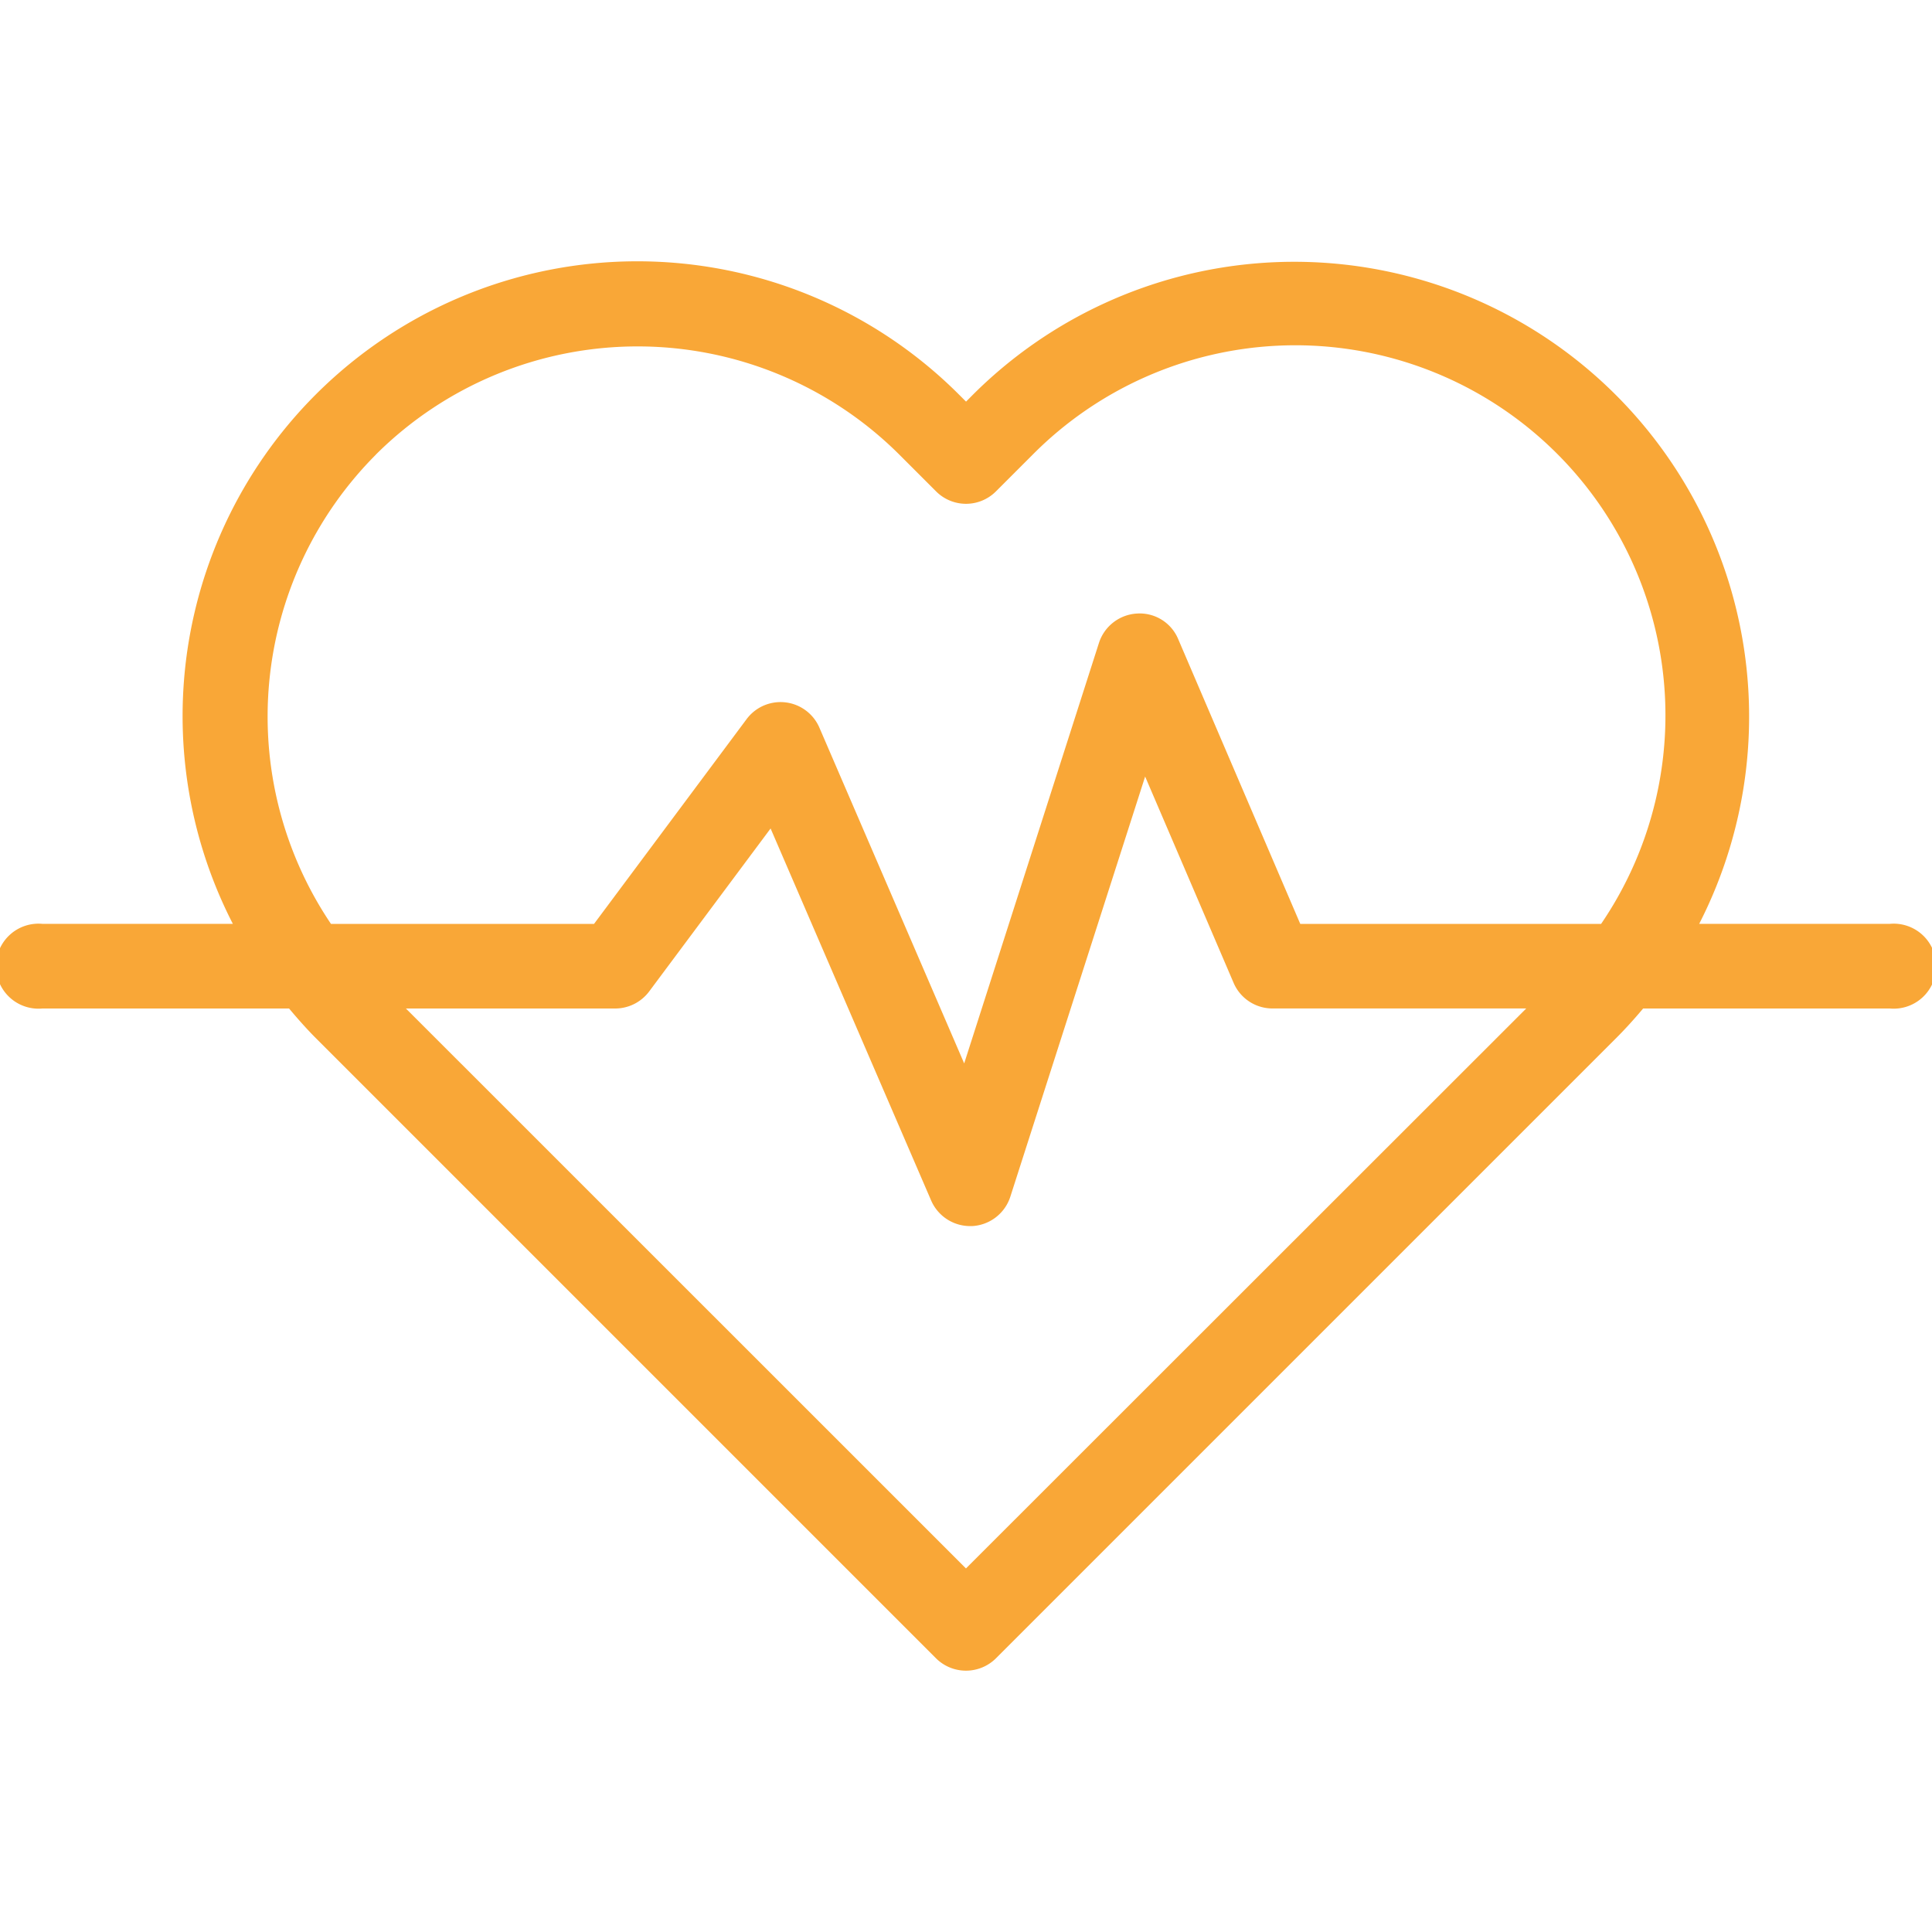<svg xmlns="http://www.w3.org/2000/svg" xmlns:xlink="http://www.w3.org/1999/xlink" width="50" height="50" viewBox="0 0 50 50"><defs><style>.a,.c{fill:#f9a737;}.a{stroke:#707070;}.b{clip-path:url(#a);}</style><clipPath id="a"><rect class="a" width="50" height="50" transform="translate(858 2599)"/></clipPath></defs><g class="b" transform="translate(-858 -2599)"><path class="c" d="M63.966,38.968H59.039a11.772,11.772,0,0,0-18.8-13.69l-.174.175-.175-.175a11.769,11.769,0,0,0-18.8,13.69H16.16a1.1,1.1,0,1,0,0,2.191h6.385c.22.262.448.521.694.768l16.05,16.05a1.1,1.1,0,0,0,1.549,0l16.05-16.05c.246-.246.475-.5.7-.768h6.385a1.1,1.1,0,1,0,0-2.191ZM24.789,26.826a9.593,9.593,0,0,1,13.551,0l.95.95a1.094,1.094,0,0,0,1.549,0l.95-.95A9.578,9.578,0,0,1,56.5,38.97H48.715L45.556,31.6a1.079,1.079,0,0,0-1.059-.663,1.1,1.1,0,0,0-.992.76L40.017,42.58,36.27,33.891a1.095,1.095,0,0,0-1.884-.221l-3.949,5.3H23.63a9.6,9.6,0,0,1,1.159-12.142ZM40.063,55.65,25.569,41.159h5.417a1.1,1.1,0,0,0,.876-.438L35.007,36.5l4.155,9.628a1.1,1.1,0,0,0,1.006.662h.053a1.1,1.1,0,0,0,.99-.76L44.7,35.156l2.289,5.338a1.094,1.094,0,0,0,1.007.664h6.567Z" transform="translate(842.936 2583.941)"/></g></svg>